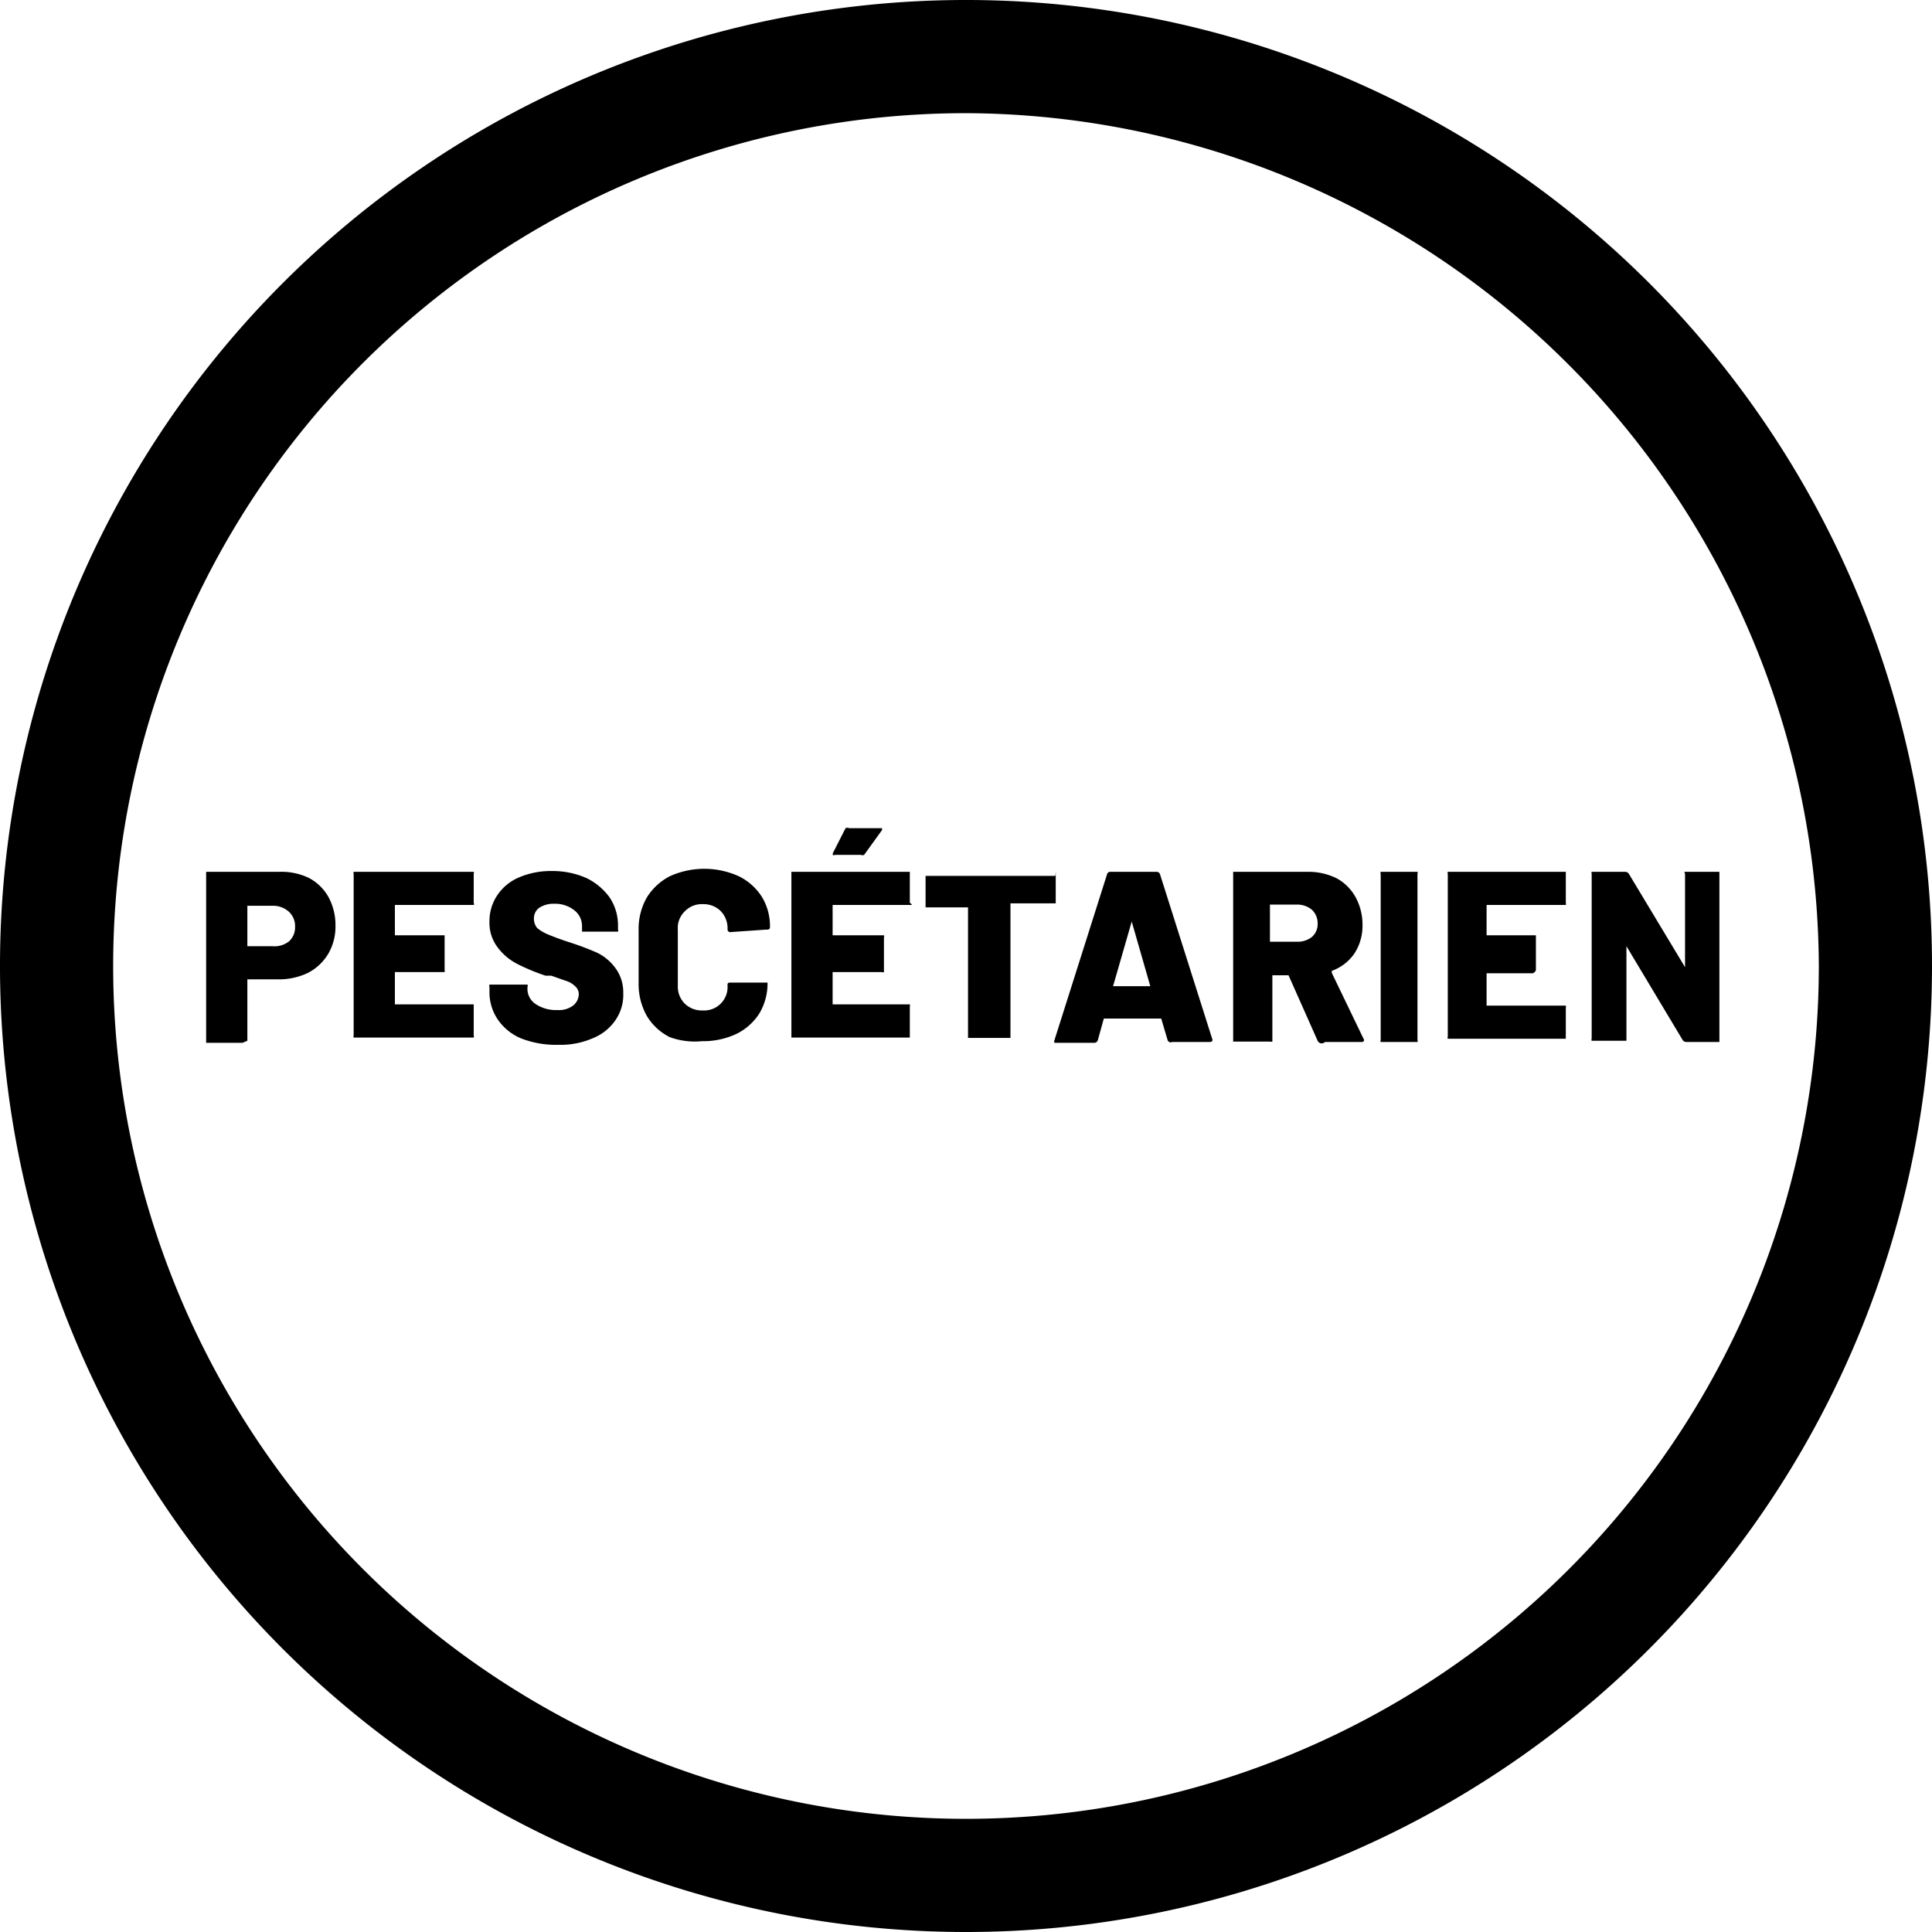 <svg id="b93f3e23-3649-4c7c-a496-efc7b680404d" data-name="e264c97d-ab81-4d18-94a9-654a67412e9a" xmlns="http://www.w3.org/2000/svg" viewBox="0 0 47.8 47.8"><title>icon-pescetarien-fr</title><path d="M23.9,47.8A23.9,23.9,0,1,1,47.8,23.9,23.9,23.9,0,0,1,23.9,47.8Zm0-45A21.1,21.1,0,1,0,45,23.9h0A21.19,21.19,0,0,0,23.9,2.8Z" transform="translate(0 0)"/><g style="isolation:isolate"><path d="M7.64,21.72a1.19,1.19,0,0,1,.49.48,1.45,1.45,0,0,1,.17.7,1.33,1.33,0,0,1-.18.7,1.26,1.26,0,0,1-.5.47,1.67,1.67,0,0,1-.76.16H6.12a0,0,0,0,0,0,0v1.47s0,0,0,.05L6,25.8H5.15l-.05,0s0,0,0-.05V21.62s0,0,0-.05l.05,0H6.91A1.57,1.57,0,0,1,7.64,21.72Zm-.49,1.57a.46.46,0,0,0,.15-.36.48.48,0,0,0-.15-.37.58.58,0,0,0-.41-.15H6.12a0,0,0,0,0,0,0v1a0,0,0,0,0,0,0h.62A.57.57,0,0,0,7.15,23.29Z" transform="translate(0 0)"/><path d="M11.72,22.39s0,0-.05,0H9.77s0,0,0,0v.75s0,0,0,0H11l0,0s0,0,0,.05V24a.08.08,0,0,1,0,.05s0,0,0,0H9.77s0,0,0,0v.8s0,0,0,0h1.9l.05,0s0,0,0,.05v.72a.06.06,0,0,1,0,.05l-.05,0H8.8l-.05,0a.06.06,0,0,1,0-.05V21.62a.06.06,0,0,1,0-.05l.05,0h2.87l.05,0a.06.06,0,0,1,0,.05v.72S11.74,22.38,11.72,22.39Z" transform="translate(0 0)"/><path d="M12.89,25.69a1.31,1.31,0,0,1-.57-.46,1.2,1.2,0,0,1-.21-.7v-.11a.09.09,0,0,1,0-.06l0,0H13l.05,0a.07.07,0,0,1,0,.06v.07a.45.45,0,0,0,.2.35.91.91,0,0,0,.54.15.58.58,0,0,0,.4-.12.37.37,0,0,0,.13-.27.26.26,0,0,0-.08-.19.58.58,0,0,0-.2-.13l-.4-.14s0,0-.07,0l-.07,0a5,5,0,0,1-.68-.28,1.41,1.41,0,0,1-.5-.41,1,1,0,0,1-.21-.65,1.14,1.14,0,0,1,.2-.66,1.21,1.21,0,0,1,.55-.44,2,2,0,0,1,.79-.15,2.08,2.08,0,0,1,.85.17,1.53,1.53,0,0,1,.58.48,1.24,1.24,0,0,1,.21.71V23a.06.06,0,0,1,0,.05l-.05,0h-.84l0,0s0,0,0-.05V22.9a.49.49,0,0,0-.18-.37.77.77,0,0,0-.51-.17.65.65,0,0,0-.37.1.32.32,0,0,0-.13.27.36.36,0,0,0,.08.23,1.06,1.06,0,0,0,.27.16c.12.05.3.12.55.2a6.87,6.87,0,0,1,.66.25,1.21,1.21,0,0,1,.44.36,1,1,0,0,1,.21.64,1.1,1.1,0,0,1-.2.68,1.24,1.24,0,0,1-.56.44,2,2,0,0,1-.84.16A2.38,2.38,0,0,1,12.89,25.69Z" transform="translate(0 0)"/><path d="M16.57,25.66a1.39,1.39,0,0,1-.57-.53,1.61,1.61,0,0,1-.2-.8V23a1.57,1.57,0,0,1,.2-.79,1.46,1.46,0,0,1,.57-.53,2.07,2.07,0,0,1,1.71,0,1.41,1.41,0,0,1,.57.51,1.39,1.39,0,0,1,.2.74A.06.06,0,0,1,19,23s0,0-.05,0l-.86.06A.07.07,0,0,1,18,23a.61.61,0,0,0-.17-.46.6.6,0,0,0-.44-.17.58.58,0,0,0-.45.18.57.57,0,0,0-.17.45v1.38a.6.6,0,0,0,.17.45.61.61,0,0,0,.45.17.58.58,0,0,0,.61-.62c0-.05,0-.07.08-.07l.86,0,.05,0,0,0a1.46,1.46,0,0,1-.2.76,1.41,1.41,0,0,1-.57.51,1.93,1.93,0,0,1-.85.18A1.82,1.82,0,0,1,16.57,25.66Z" transform="translate(0 0)"/><path d="M22.56,22.39a.06.06,0,0,1,0,0H20.6a0,0,0,0,0,0,0v.75a0,0,0,0,0,0,0h1.22l.05,0a.06.06,0,0,1,0,.05V24s0,0,0,.05a.05.05,0,0,1-.05,0H20.6a0,0,0,0,0,0,0v.8a0,0,0,0,0,0,0h1.91l0,0a.08.08,0,0,1,0,.05v.72s0,0,0,.05l0,0H19.63l-.05,0s0,0,0-.05V21.62s0,0,0-.05l.05,0h2.88l0,0s0,0,0,.05v.72A.08.08,0,0,1,22.56,22.39Zm-1.95-1.23a.07.07,0,0,1,0-.06l.31-.61a.11.11,0,0,1,.09,0h.75s.06,0,.06,0a.06.06,0,0,1,0,.05l-.44.61a.09.09,0,0,1-.08,0h-.62Z" transform="translate(0 0)"/></g><g style="isolation:isolate"><path d="M26.12,21.57s0,0,0,.05v.73s0,0,0,0l-.05,0H25a0,0,0,0,0,0,0v3.28s0,0,0,.05l-.06,0H24l-.05,0s0,0,0-.05V22.45a0,0,0,0,0,0,0h-1l-.05,0s0,0,0,0v-.73s0,0,0-.05l.05,0h3.16Z" transform="translate(0 0)"/></g><g style="isolation:isolate"><path d="M28.89,25.74l-.16-.54s0,0,0,0H27.31s0,0,0,0l-.15.54a.09.09,0,0,1-.09.06h-.93l-.05,0a.08.08,0,0,1,0-.07l1.3-4.1a.08.08,0,0,1,.08-.06h1.15s.06,0,.08.06l1.3,4.1s0,0,0,0,0,.05-.07.05H29A.08.08,0,0,1,28.89,25.74ZM27.55,24.4h.91s0,0,0,0L28,22.8s0,0,0,0,0,0,0,0l-.45,1.56S27.53,24.4,27.55,24.4Z" transform="translate(0 0)"/><path d="M32.6,25.75l-.72-1.62s0,0,0,0h-.4a0,0,0,0,0,0,0v1.59s0,0,0,.05a.11.11,0,0,1-.06,0h-.86l-.05,0s0,0,0-.05V21.62s0,0,0-.05l.05,0h1.81a1.57,1.57,0,0,1,.7.16,1.18,1.18,0,0,1,.47.47,1.41,1.41,0,0,1,.17.69,1.25,1.25,0,0,1-.2.7,1.15,1.15,0,0,1-.56.43,0,0,0,0,0,0,.05l.8,1.66a.08.08,0,0,1,0,0s0,.05-.06.05h-.91A.11.11,0,0,1,32.6,25.75Zm-1.18-3.31v.86s0,0,0,0h.67a.57.57,0,0,0,.37-.12.42.42,0,0,0,.14-.33.46.46,0,0,0-.14-.34.57.57,0,0,0-.37-.13h-.67A0,0,0,0,0,31.42,22.44Z" transform="translate(0 0)"/><path d="M34.16,25.78a.06.06,0,0,1,0-.05V21.62a.06.06,0,0,1,0-.05l.05,0h.86l0,0a.06.06,0,0,1,0,.05v4.11a.06.06,0,0,1,0,.05l0,0h-.86Z" transform="translate(0 0)"/><path d="M38.74,22.39s0,0-.05,0H36.78a0,0,0,0,0,0,0v.75a0,0,0,0,0,0,0H38l0,0s0,0,0,.05V24a.12.12,0,0,1-.08.08H36.78a0,0,0,0,0,0,0v.8a0,0,0,0,0,0,0h1.91l.05,0a.08.08,0,0,1,0,.05v.72s0,0,0,.05l-.05,0H35.82l0,0a.06.06,0,0,1,0-.05V21.62a.06.06,0,0,1,0-.05l0,0h2.87l.05,0s0,0,0,.05v.72A.08.08,0,0,1,38.74,22.39Z" transform="translate(0 0)"/><path d="M41.68,21.57l0,0h.86l0,0s0,0,0,.05v4.11s0,0,0,.05l0,0h-.82a.11.11,0,0,1-.09-.05l-1.39-2.32h0s0,0,0,0v2.29s0,0,0,.05l0,0h-.86l0,0a.06.06,0,0,1,0-.05V21.62a.06.06,0,0,1,0-.05l0,0h.83a.11.11,0,0,1,.09.05l1.39,2.31,0,0s0,0,0,0V21.62S41.67,21.59,41.68,21.57Z" transform="translate(0 0)"/></g></svg>